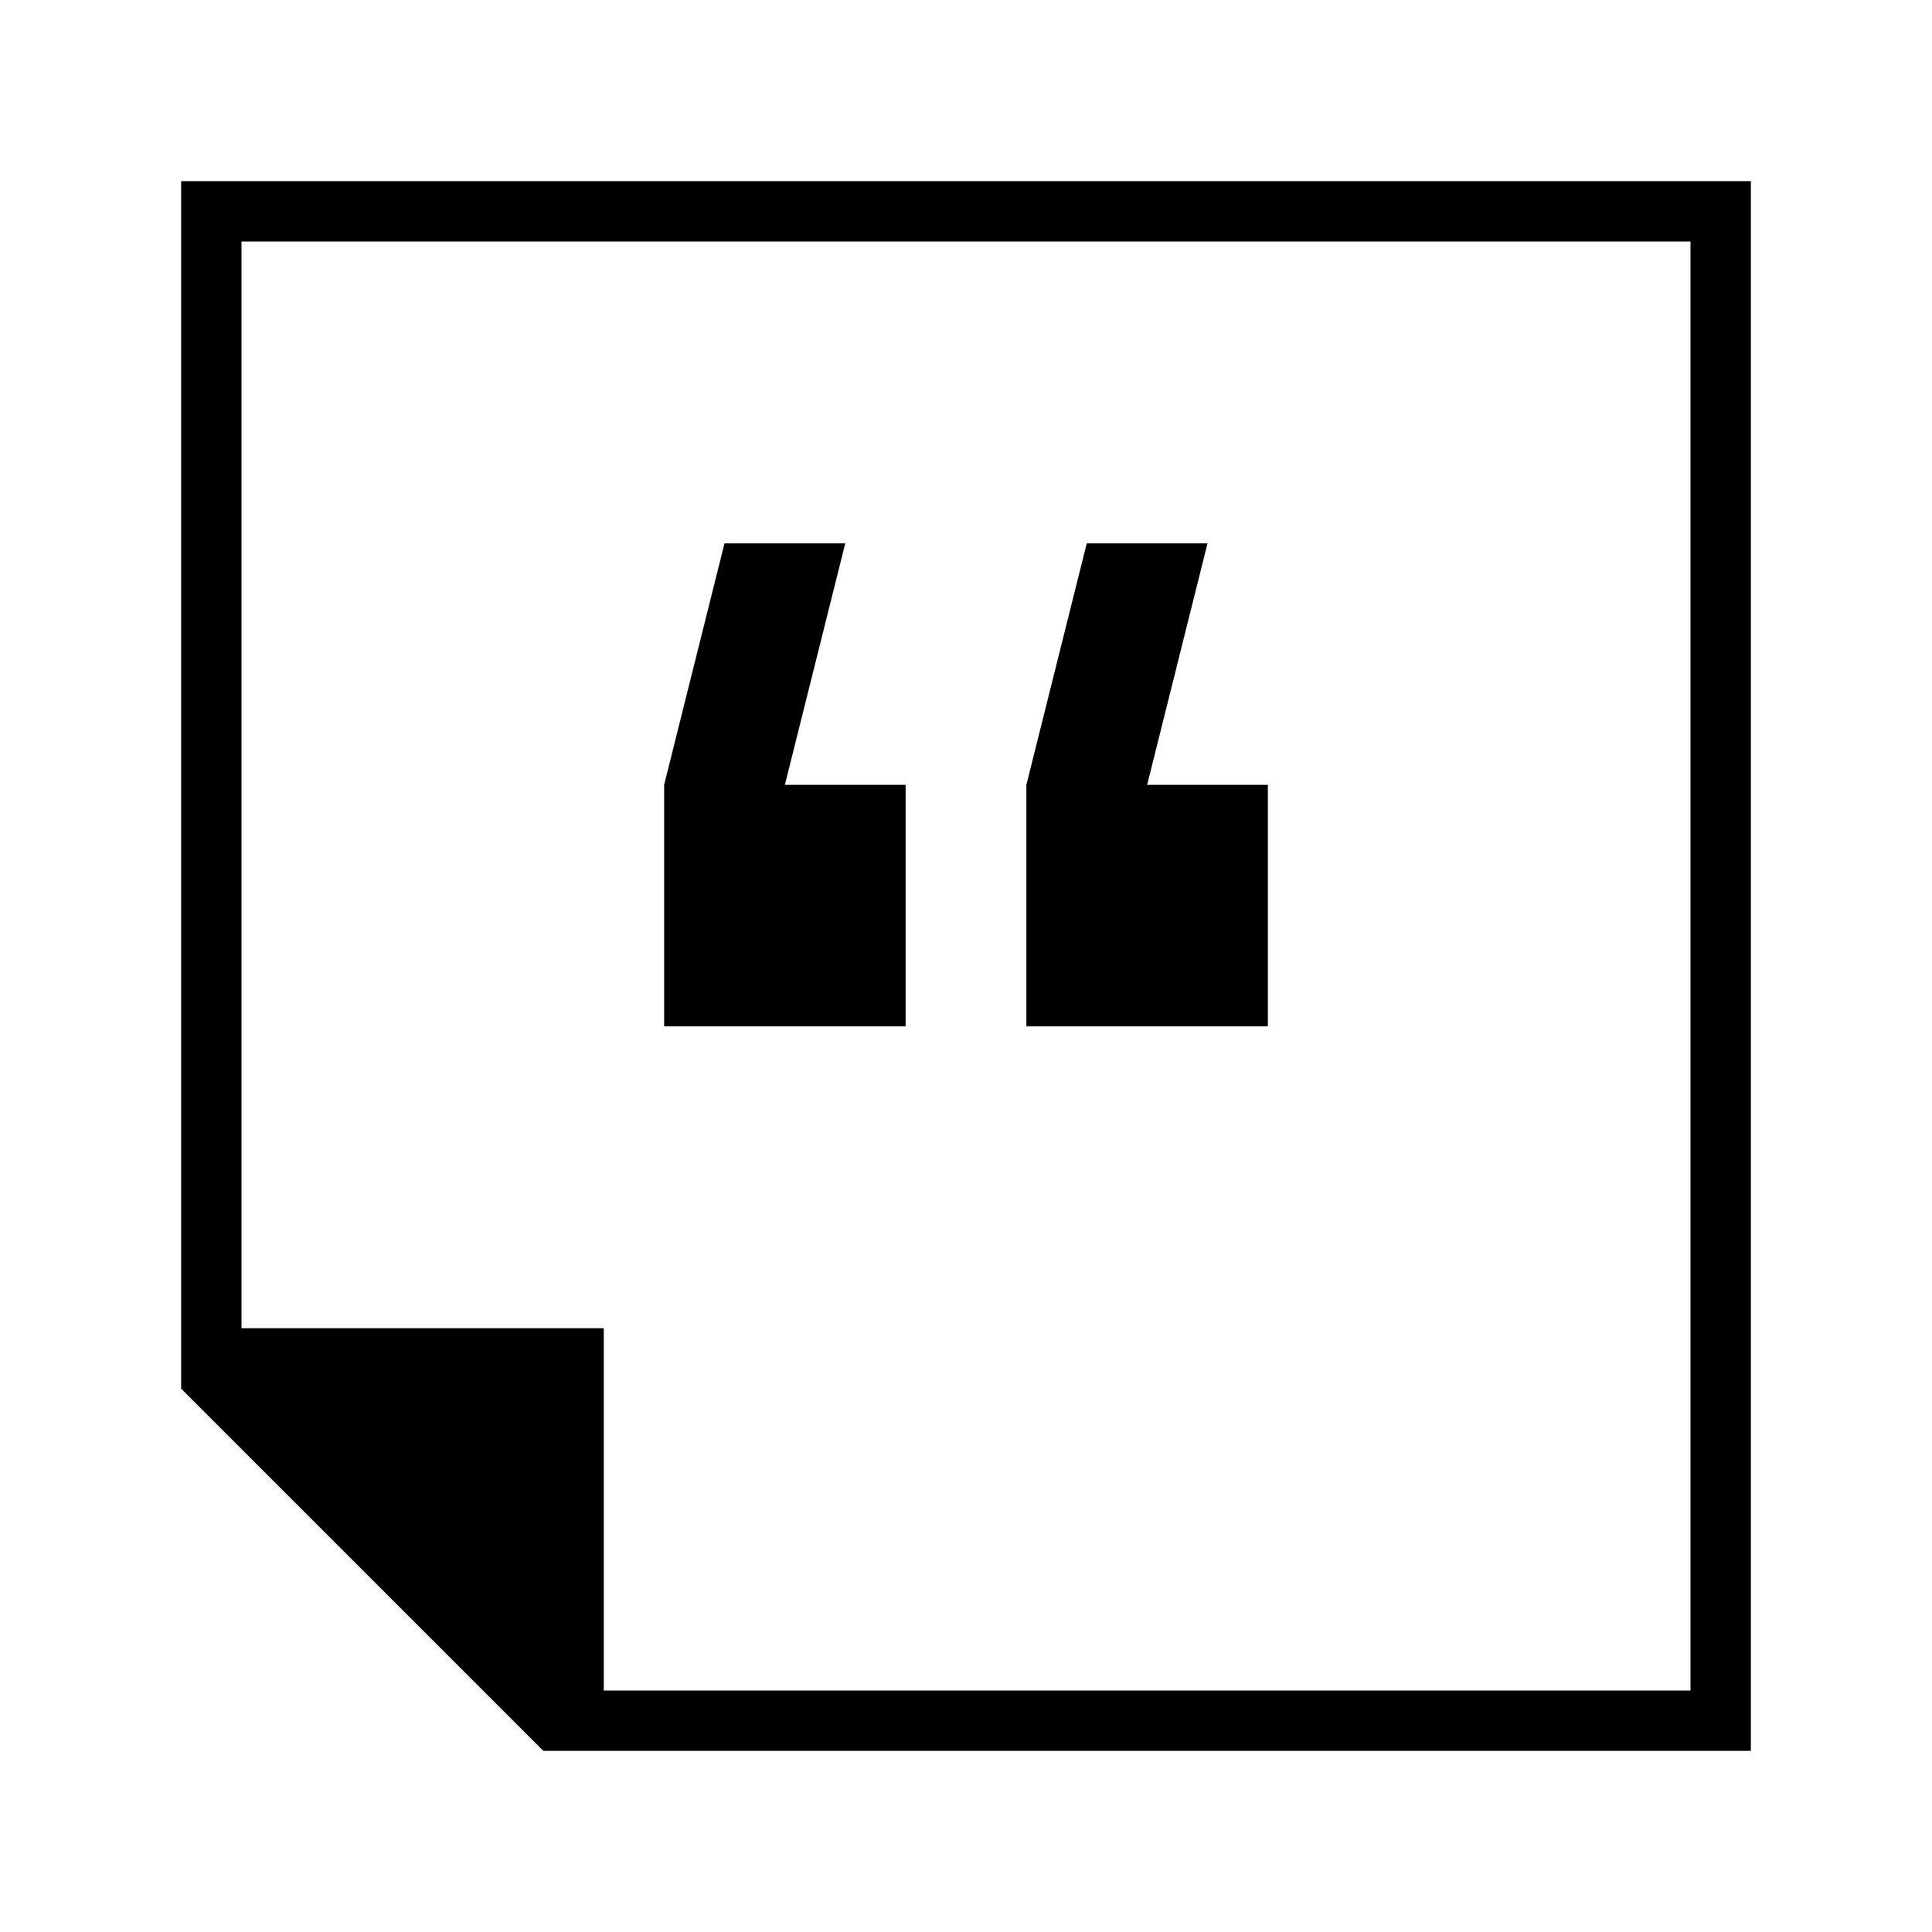 <svg xmlns="http://www.w3.org/2000/svg" viewBox="0 0 128 128" style="enable-background:new 0 0 128 128"><path d="M60 52L52 52 56 36 48 36 44 52 44 68 60 68z"/><path d="M84 52L76 52 80 36 72 36 68 52 68 68 84 68z"/><path d="M12,12v76v4l24,24h4h76V12H12z M112,112H40V88H16V16h96V112z"/></svg>